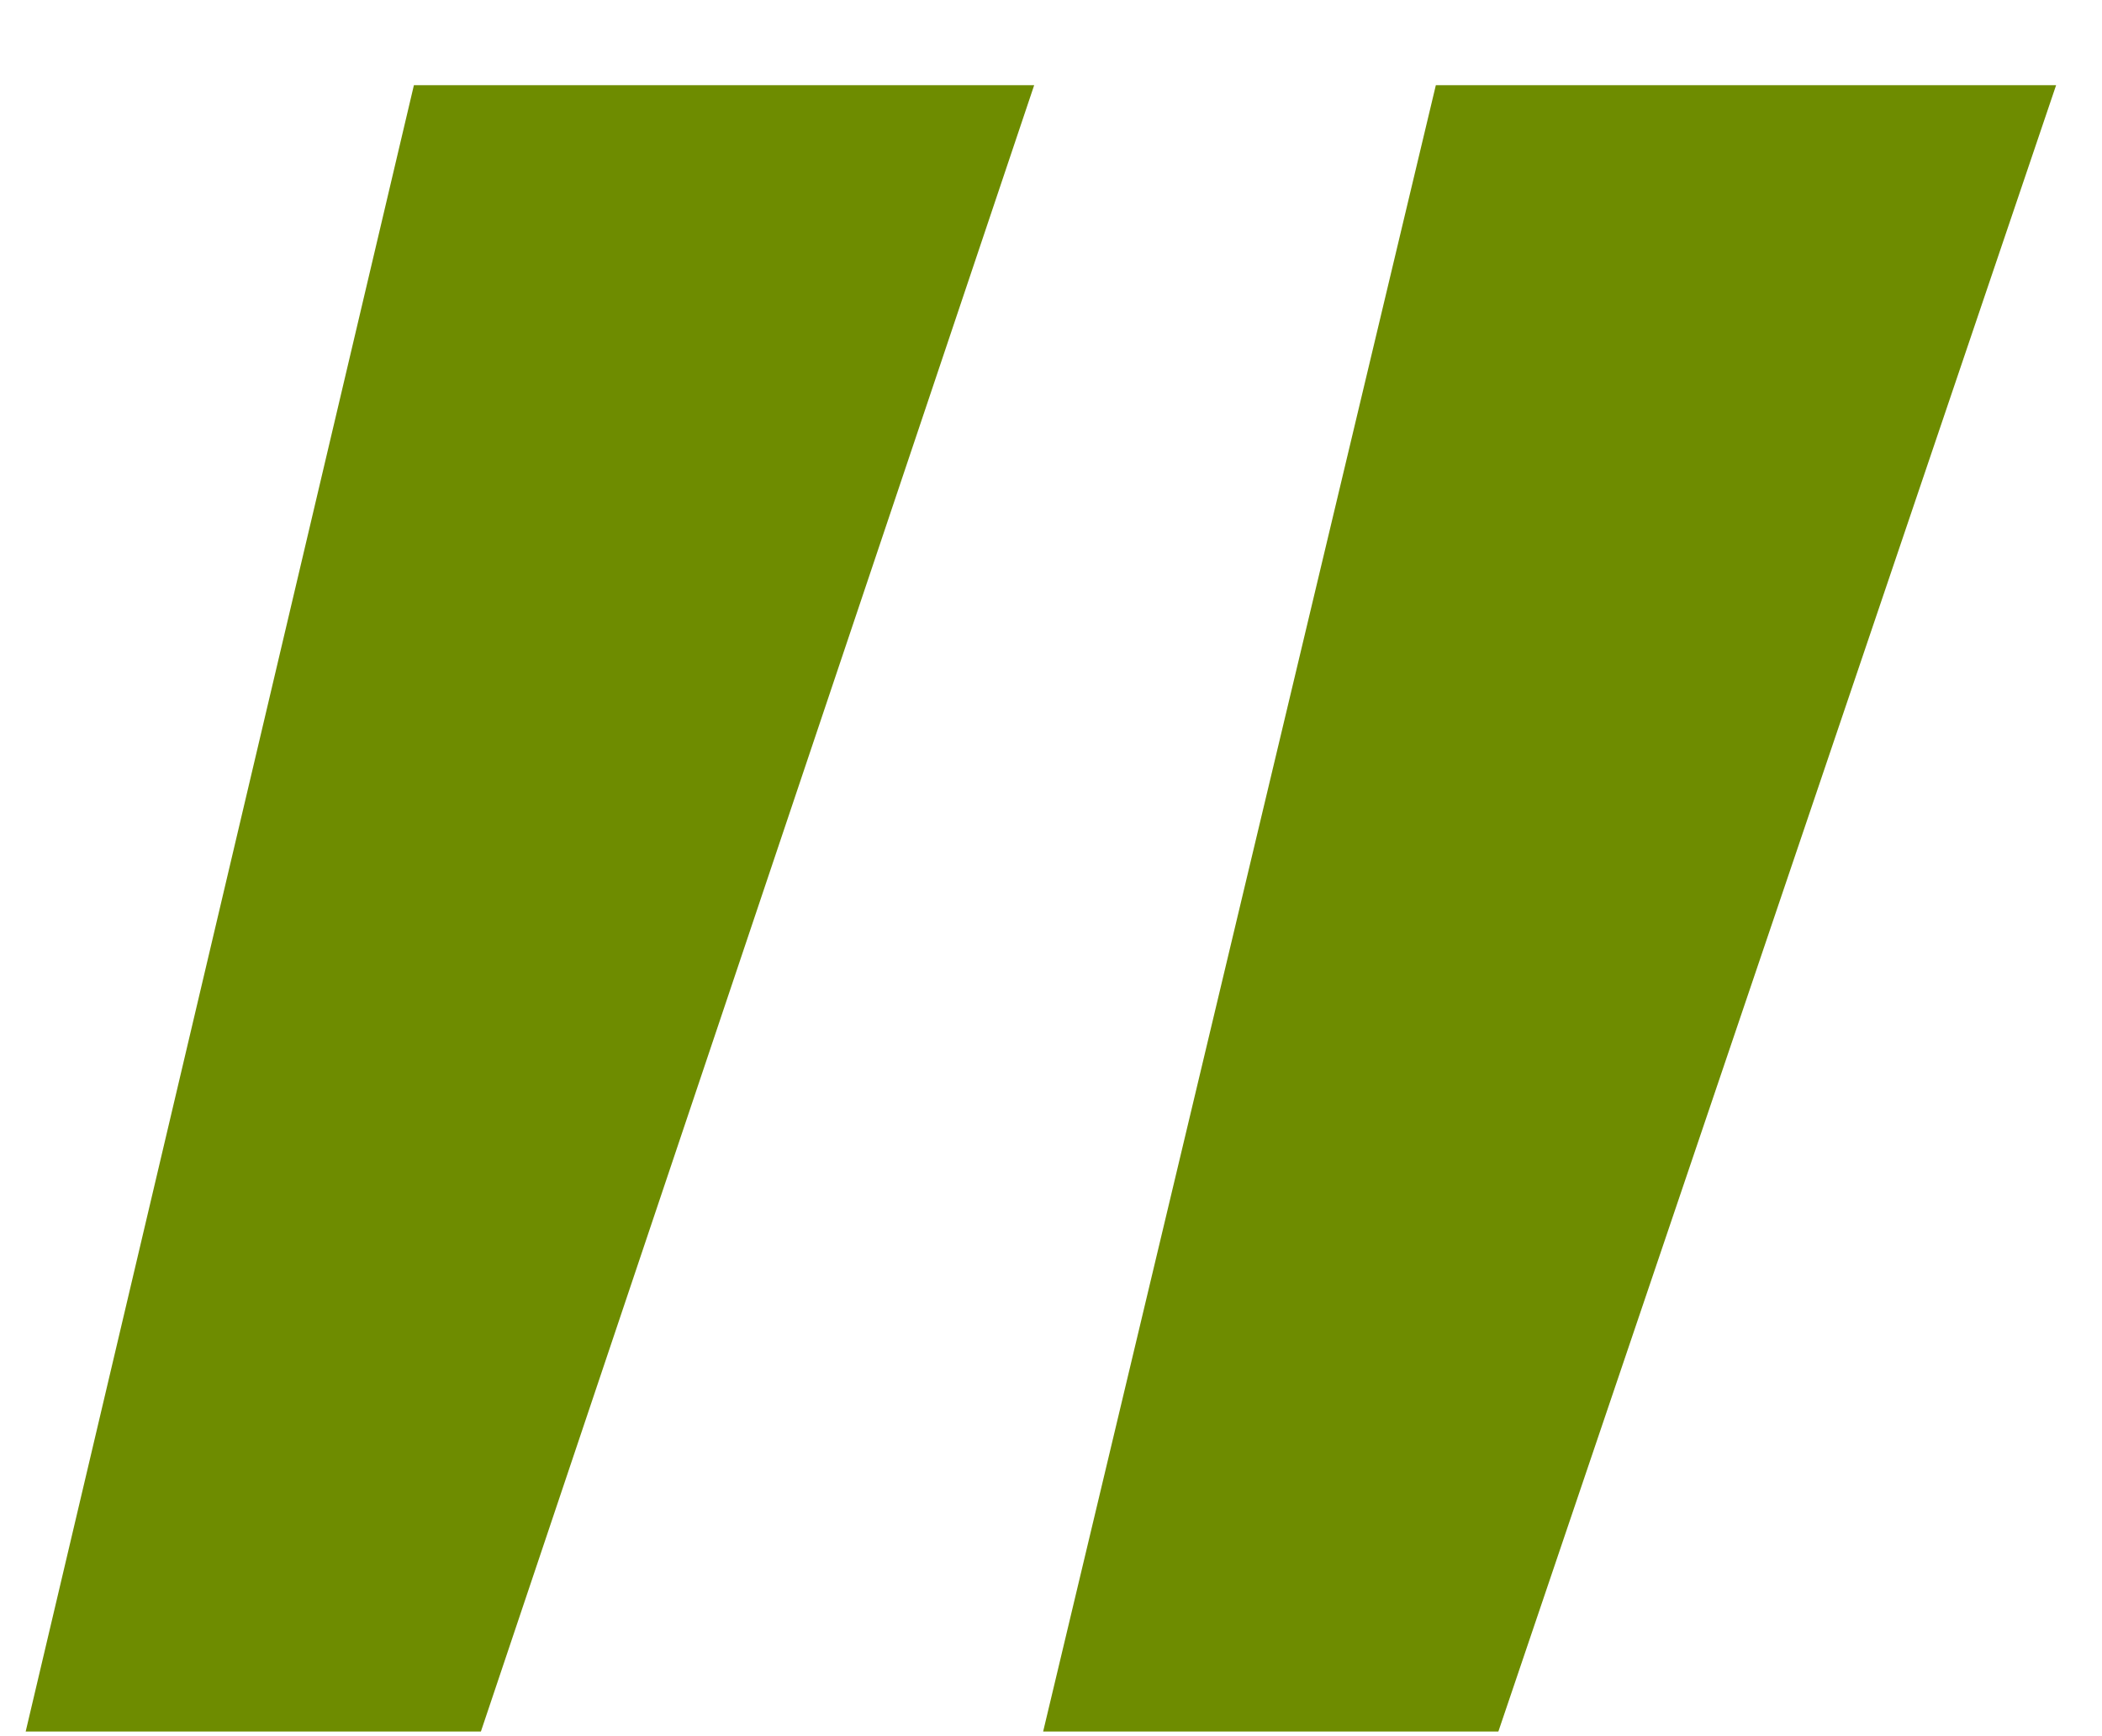 <?xml version="1.0" encoding="UTF-8"?> <svg xmlns="http://www.w3.org/2000/svg" width="23" height="19" viewBox="0 0 23 19" fill="none"> <path d="M4.529 0.932H11.316L5.262 18.949H0.281L4.529 0.932ZM15.711 0.932H22.498L16.395 18.949H11.414L15.711 0.932Z" fill="#6E8C00"></path> </svg> 